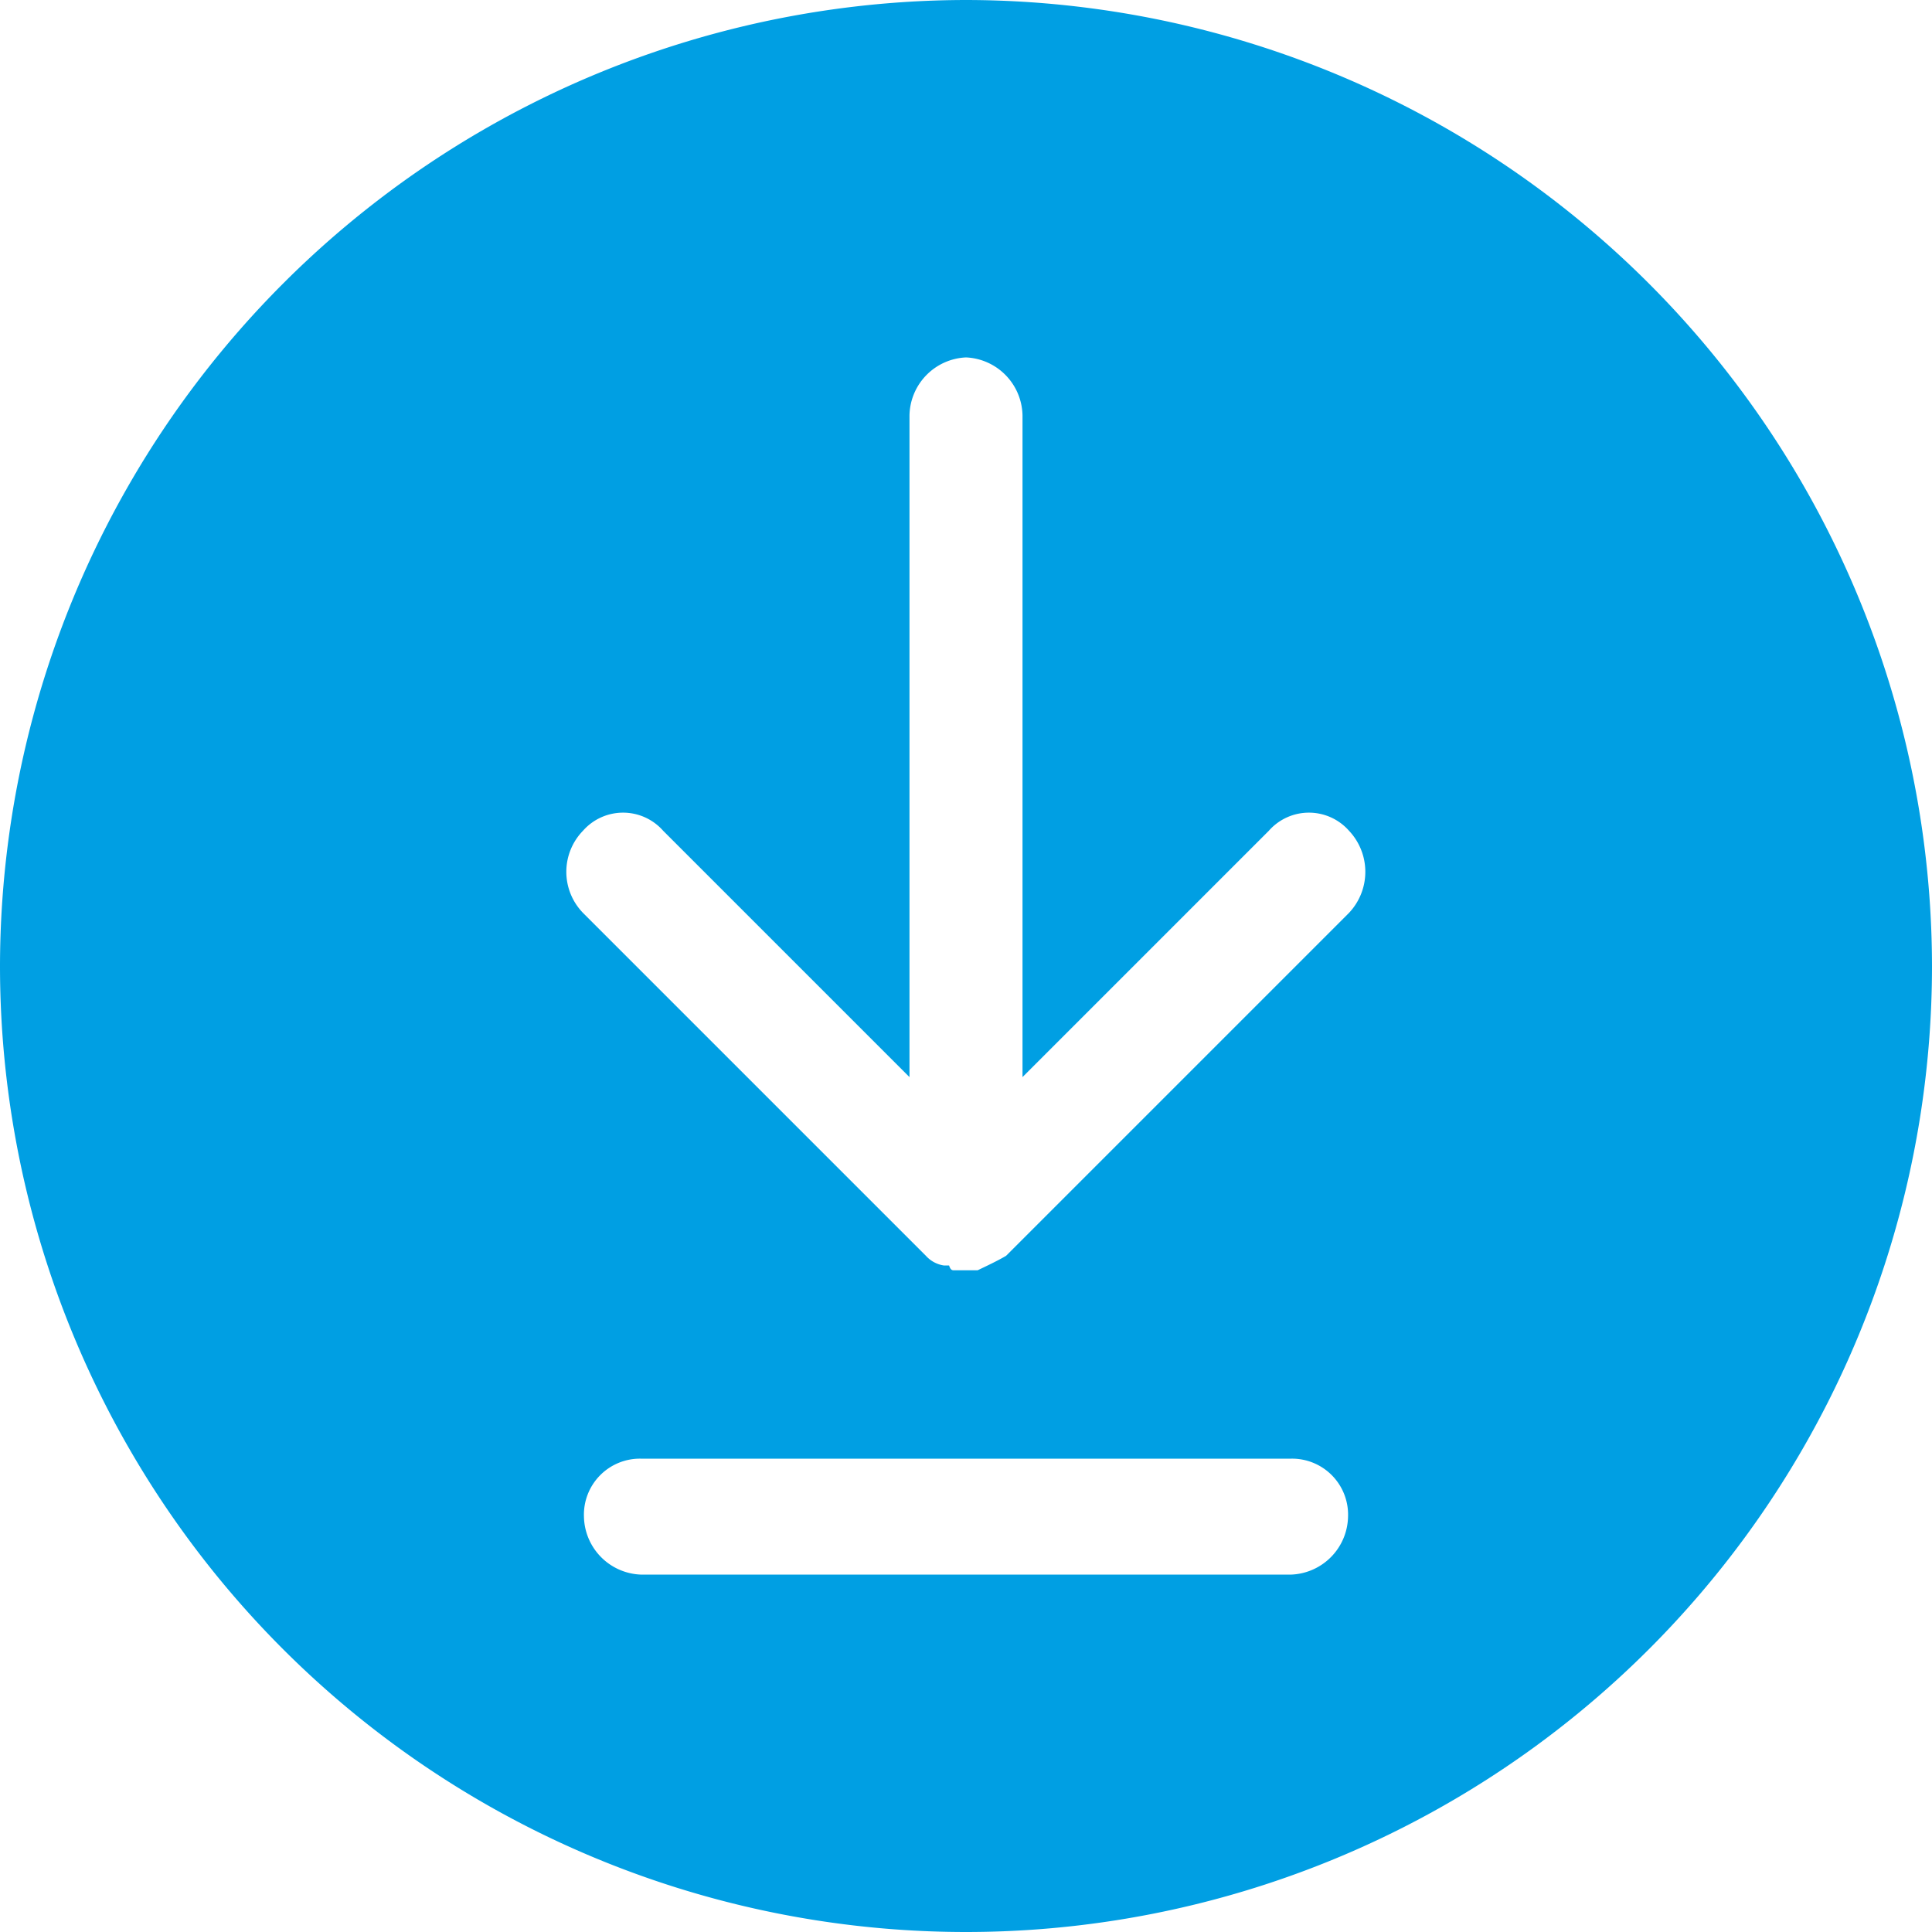 <svg xmlns="http://www.w3.org/2000/svg" width="20" height="20" viewBox="0 0 40 40">
  <defs>
    <style>
      .cls-1 {
        fill: #009fe3;
        fill-rule: evenodd;
      }
    </style>
  </defs>
  <path id="icon" class="cls-1" d="M1253,10994a20.027,20.027,0,0,0-20,20h0a20,20,0,0,0,40,0h0a20.027,20.027,0,0,0-20-20h0Zm0,7.4a1.225,1.225,0,0,1,1.17,1.2v13.7l5.1-5.1a1.106,1.106,0,0,1,1.66,0,1.239,1.239,0,0,1,0,1.7l-7.1,7.1c-0.17.1-.38,0.2-0.59,0.3h-0.49c-0.03,0-.07,0-0.1-0.1h-0.11a0.622,0.622,0,0,1-.37-0.2l-7.1-7.1a1.22,1.22,0,0,1,0-1.7,1.106,1.106,0,0,1,1.66,0l5.1,5.1v-13.7a1.225,1.225,0,0,1,1.17-1.2h0Zm-6.74,22.8h13.48a1.16,1.16,0,0,1,1.17,1.2,1.225,1.225,0,0,1-1.17,1.2h-13.48a1.225,1.225,0,0,1-1.17-1.2A1.16,1.16,0,0,1,1246.26,11024.2Z" transform="translate(-1233 -10994)"/>
</svg>
